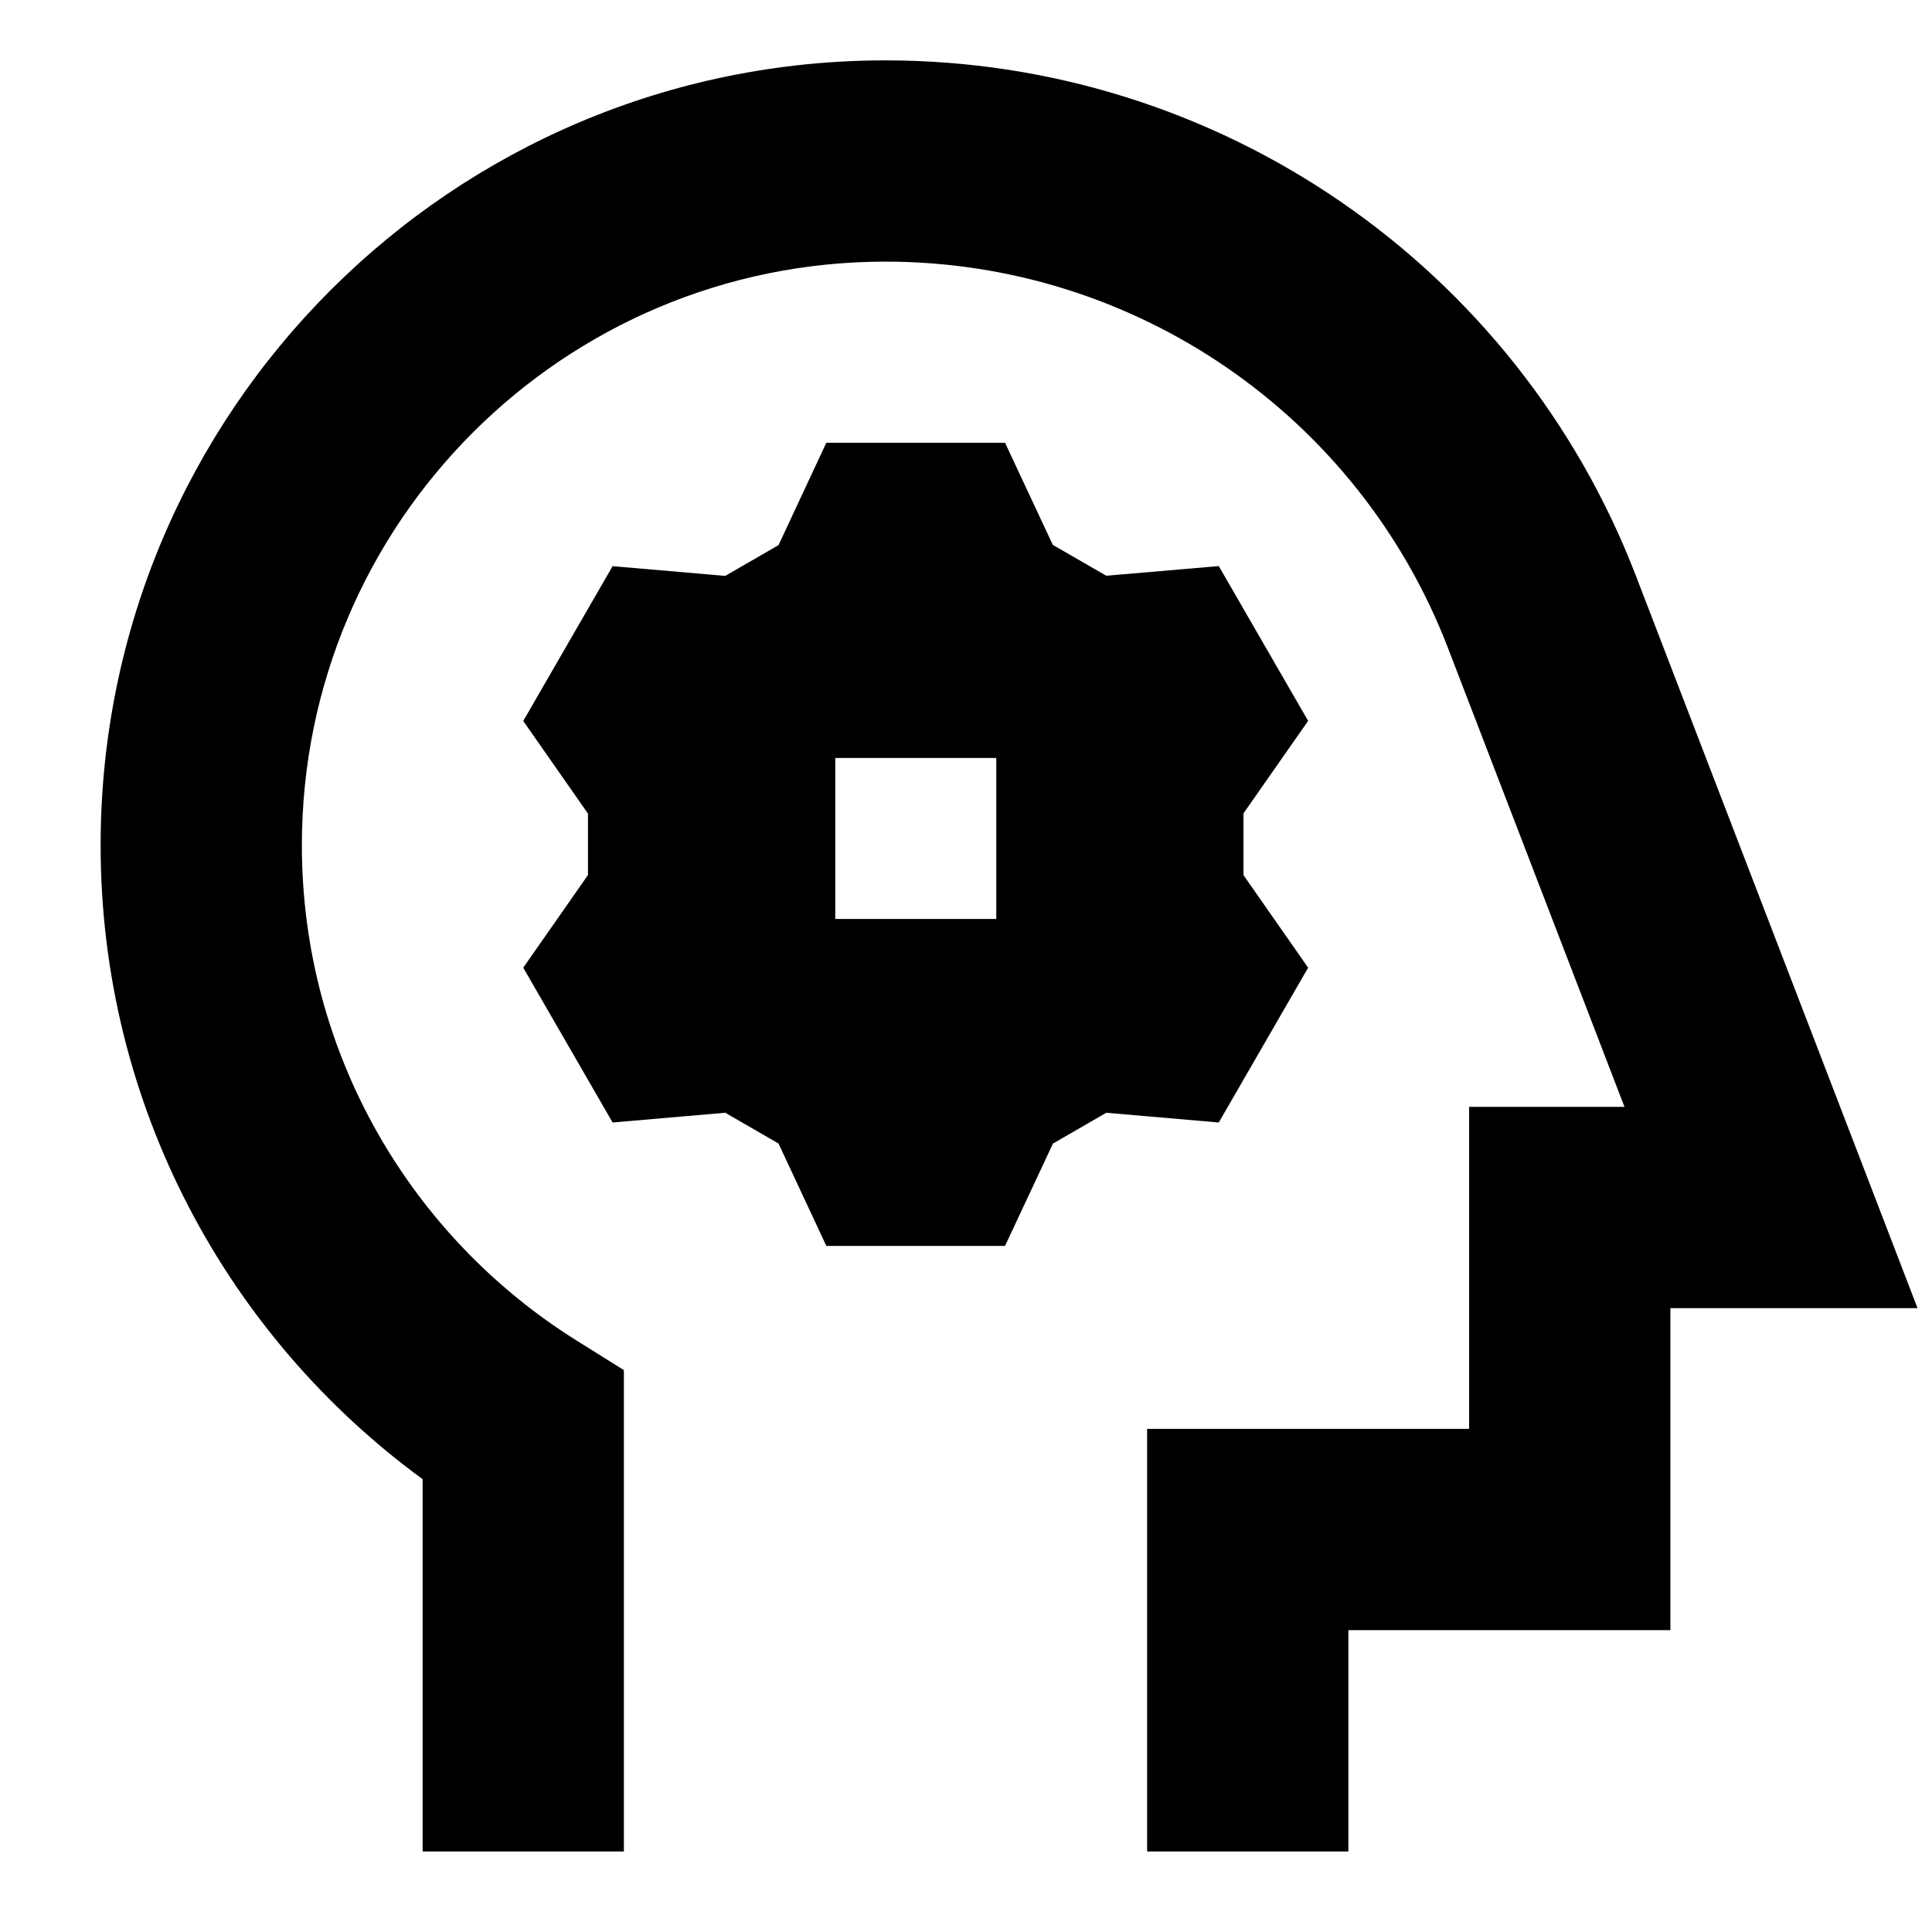 <svg xmlns="http://www.w3.org/2000/svg" fill="none" viewBox="0 0 24 24" id="Critical-Thinking-2--Streamline-Sharp-Remix">
  <desc>
    Critical Thinking 2 Streamline Icon: https://streamlinehq.com
  </desc>
  <g id="critical-thinking-2--critical-thinking-nut-bolt-cog-brain-plan-head">
    <path id="Union" fill="#000000" fill-rule="evenodd" d="M11 0.75c-5.385 0 -9.75 4.365 -9.75 9.75 0 3.236 1.577 6.103 4 7.875V23h2.5v-5.98l-0.587 -0.367C5.111 15.37 3.75 13.093 3.75 10.5c0 -4.004 3.246 -7.25 7.25 -7.25 3.098 0 5.875 1.908 6.987 4.799L20.18 13.75h-1.93v4h-4V23h2.5v-2.75h4v-4h3.07l-0.653 -1.699 -2.846 -7.4C18.837 3.295 15.132 0.75 11 0.75Zm2.079 6.02L12.485 5.5h-2.22l-0.594 1.272 -0.662 0.382L7.61 7.033 6.5 8.956l0.804 1.151 0 0.763 -0.804 1.151 1.11 1.923 1.399 -0.121 0.662 0.382 0.594 1.272h2.22l0.595 -1.271 0.663 -0.383 1.397 0.121 1.11 -1.923 -0.803 -1.15 -0 -0.767 0.803 -1.149 -1.11 -1.923 -1.397 0.12 -0.664 -0.383Zm-2.703 4.646v-2h2v2h-2Z" clip-rule="evenodd" stroke-width="1"></path>
  </g>
</svg>